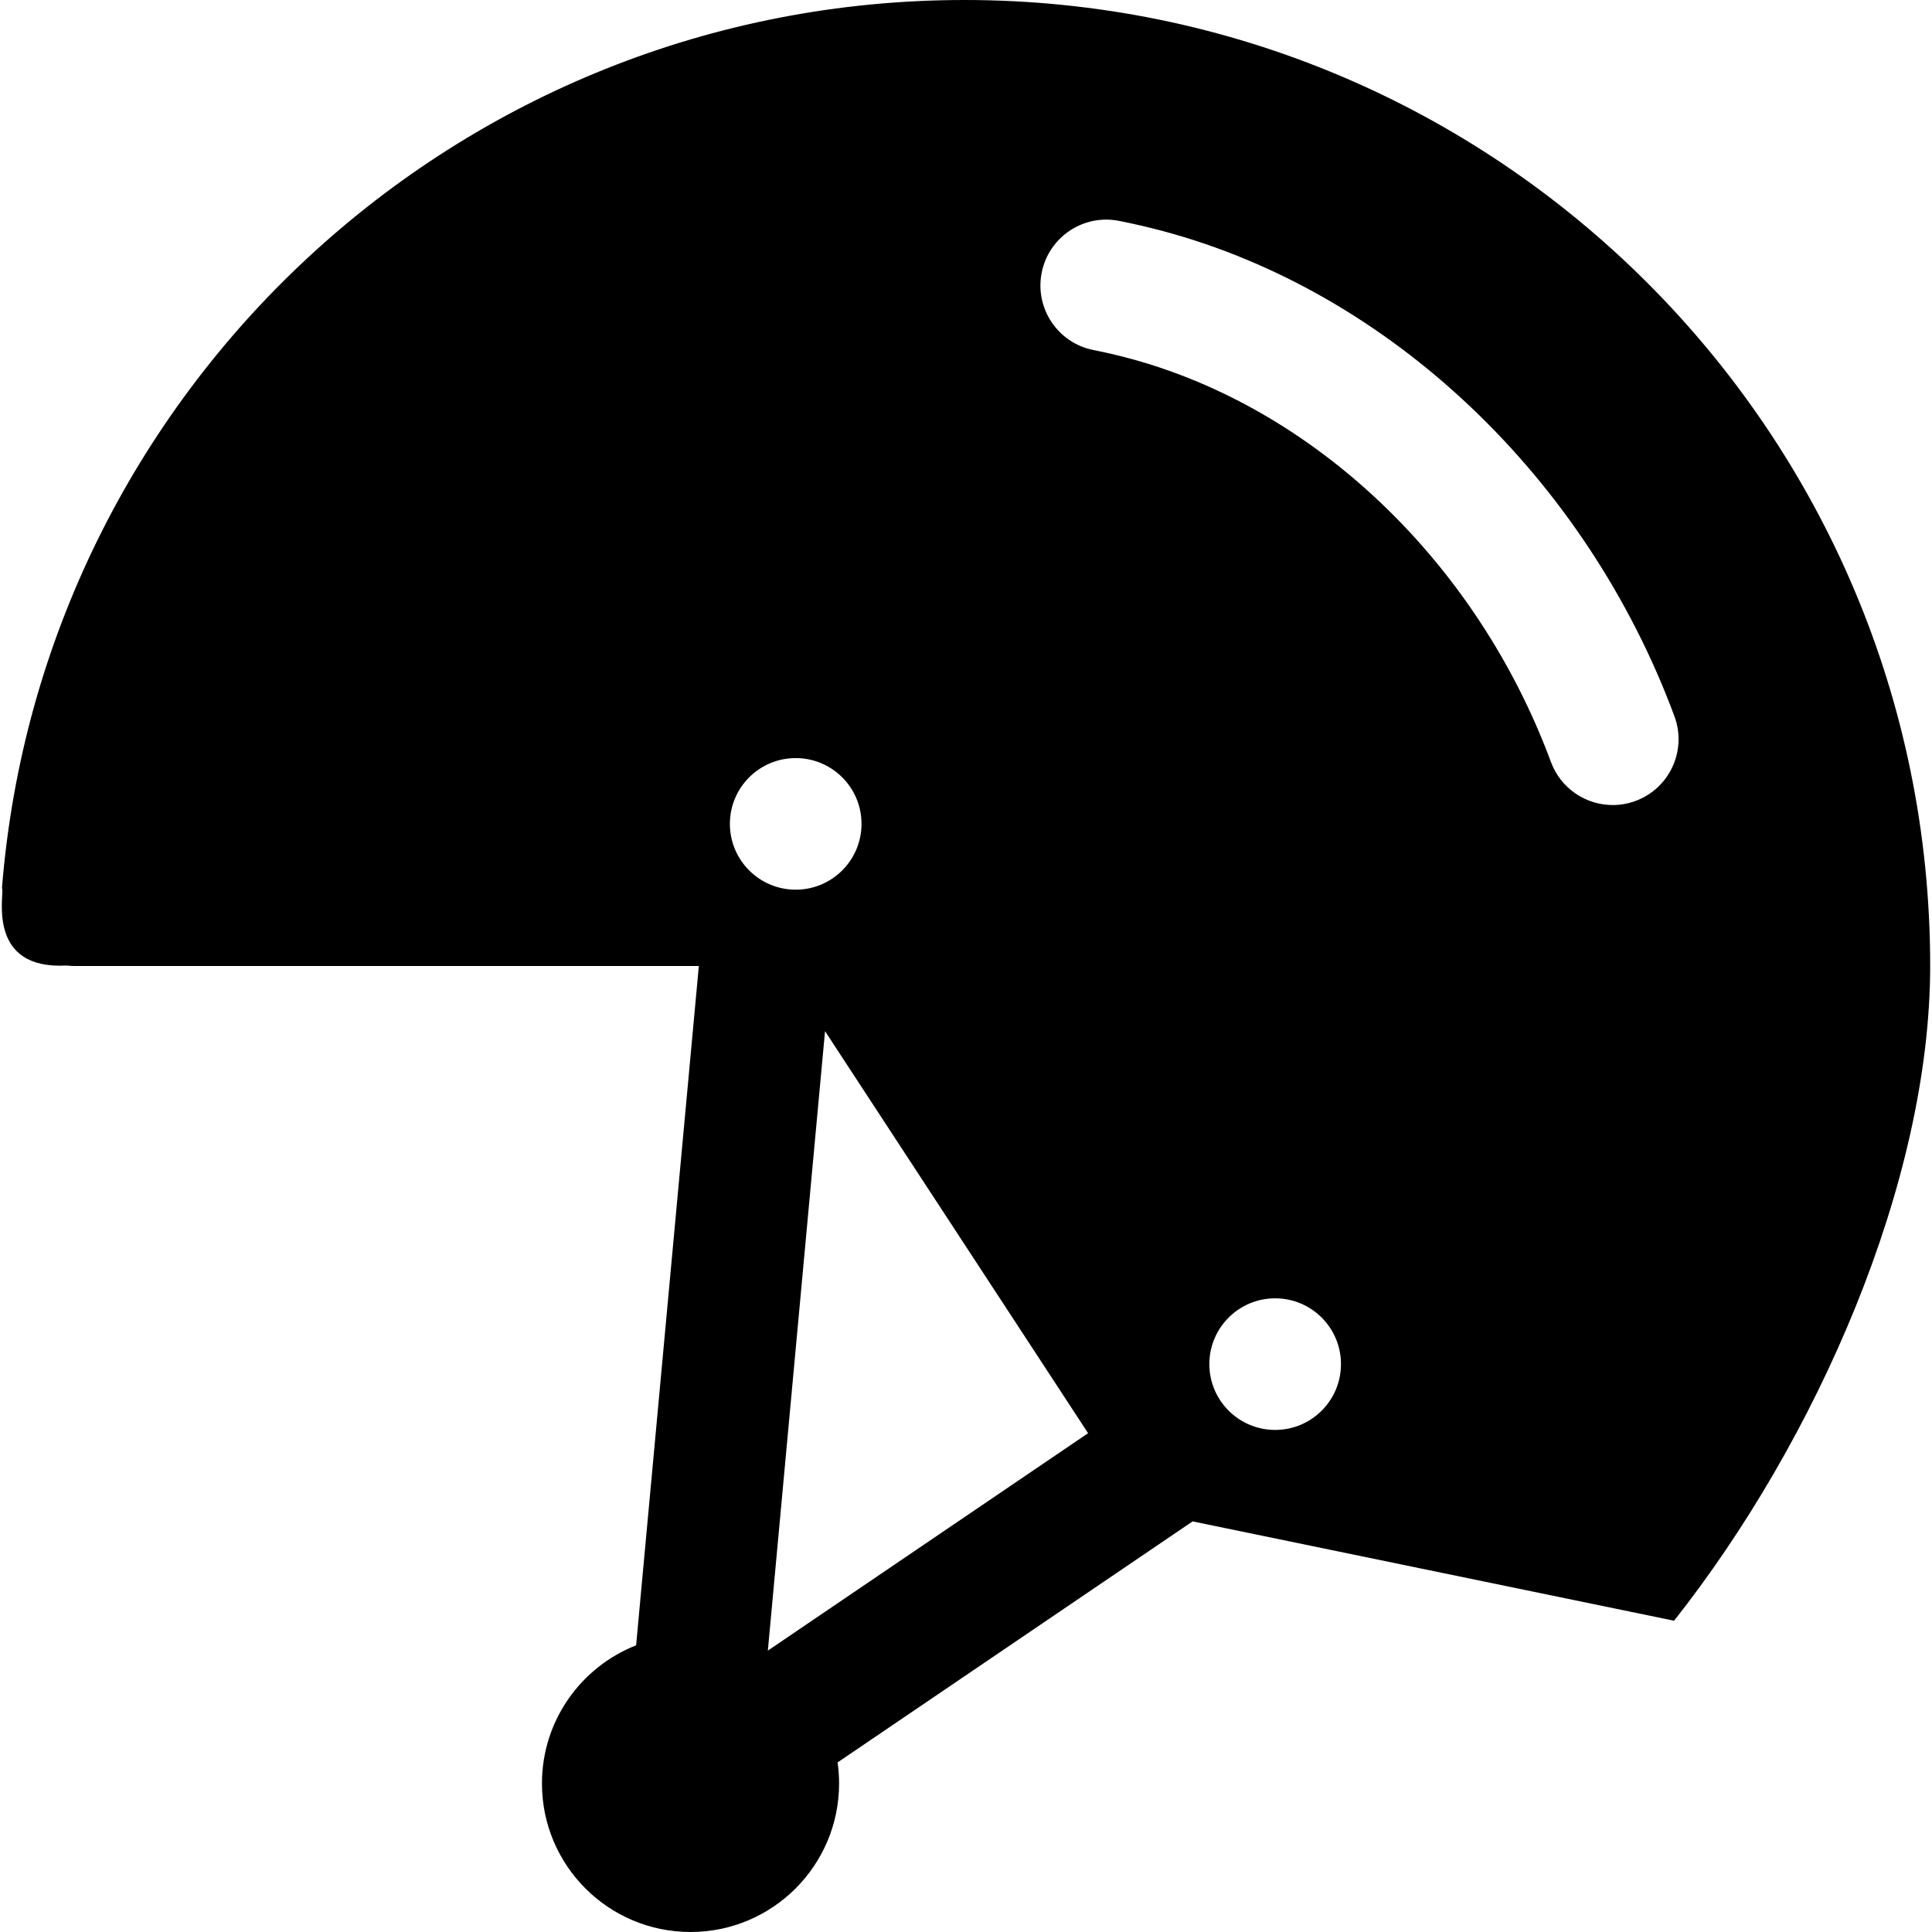 <?xml version="1.0" encoding="iso-8859-1"?>
<!-- Generator: Adobe Illustrator 17.1.0, SVG Export Plug-In . SVG Version: 6.00 Build 0)  -->
<!DOCTYPE svg PUBLIC "-//W3C//DTD SVG 1.1//EN" "http://www.w3.org/Graphics/SVG/1.1/DTD/svg11.dtd">
<svg version="1.1" id="Capa_1" xmlns="http://www.w3.org/2000/svg" xmlns:xlink="http://www.w3.org/1999/xlink" x="0px" y="0px"
	 viewBox="0 0 295.713 295.713" style="enable-background:new 0 0 295.713 295.713;" xml:space="preserve">
<g>
	<path d="M147.632,0C69.994,0,6.34,59.865,0.3,135.951c0.5,0.375-2.543,11.857,8.827,11.857c0.385,0,0.747-0.005,1.114-0.022
		c0.311,0.027,0.624,0.067,0.953,0.067h95.771l-9.601,103.979c-8.438,3.325-14.412,11.531-14.412,21.148
		c0,12.557,10.183,22.732,22.739,22.732c12.559,0,22.741-10.185,22.741-22.741c0-1.091-0.082-2.163-0.23-3.214l54.339-36.892
		l73.692,15.204c21.789-27.592,39.201-67.05,39.201-100.262C295.435,66.176,229.261,0,147.632,0z M126.28,157.831l40.264,61.536
		l-49.017,33.277L126.28,157.831z M121.792,116.033c5.563,0,10.072,4.508,10.072,10.068c0,5.564-4.51,10.074-10.072,10.074
		c-5.565,0-10.075-4.51-10.075-10.074C111.717,120.541,116.226,116.033,121.792,116.033z M195.176,218.865
		c-5.564,0-10.073-4.51-10.073-10.072s4.51-10.072,10.073-10.072c5.564,0,10.074,4.51,10.074,10.072
		S200.741,218.865,195.176,218.865z M250.344,122.59c-1.154,0.428-2.337,0.631-3.5,0.631c-4.095,0-7.944-2.515-9.45-6.579
		c-11.301-30.497-36.065-54.183-64.631-61.813c-1.746-0.468-3.556-0.888-5.389-1.25c-5.46-1.077-9.013-6.377-7.935-11.837
		c1.077-5.46,6.379-9.017,11.837-7.935c2.274,0.448,4.527,0.972,6.697,1.554c34.77,9.286,64.783,37.749,78.318,74.278
		C258.226,114.858,255.563,120.656,250.344,122.59z"/>
</g>
<g>
</g>
<g>
</g>
<g>
</g>
<g>
</g>
<g>
</g>
<g>
</g>
<g>
</g>
<g>
</g>
<g>
</g>
<g>
</g>
<g>
</g>
<g>
</g>
<g>
</g>
<g>
</g>
<g>
</g>
</svg>
